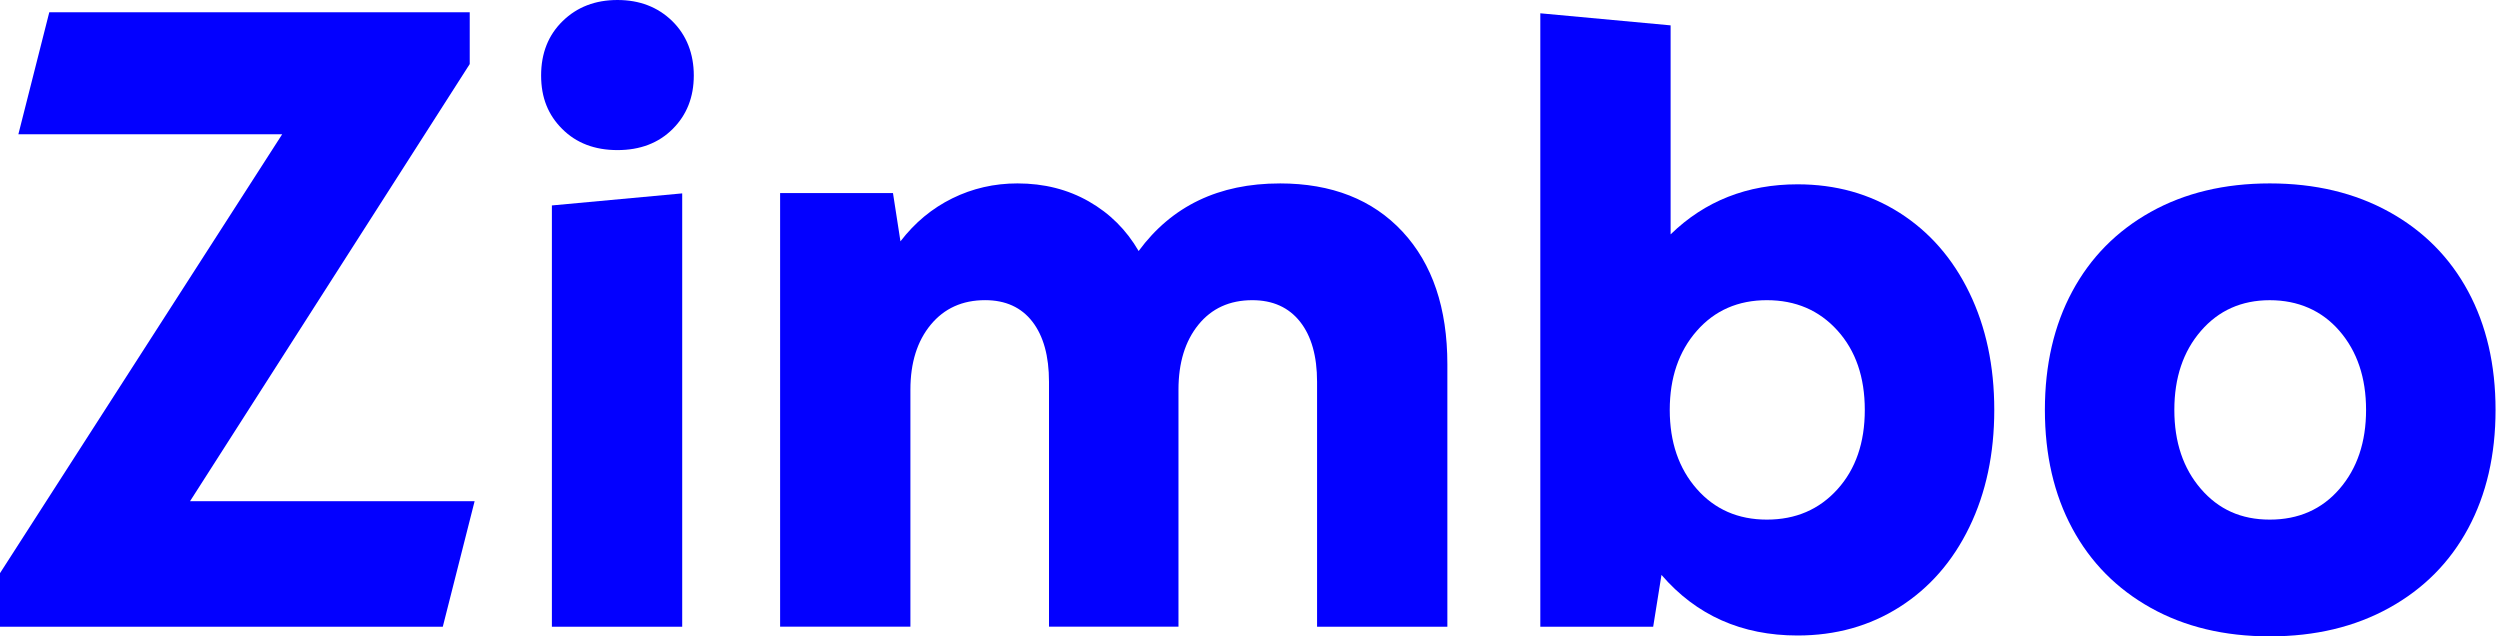 <svg width="110" height="28" viewBox="0 0 110 28" fill="none" xmlns="http://www.w3.org/2000/svg">
<path d="M20.668 2.819V0.541H2.168L0.808 5.909H12.415L0 25.219V27.575H19.483L20.883 22.052H8.362L20.668 2.819Z" fill="#0300FF"/>
<path d="M29.578 0.927C28.944 0.309 28.142 0 27.168 0C26.194 0 25.39 0.309 24.758 0.927C24.124 1.545 23.809 2.343 23.809 3.321C23.809 4.299 24.119 5.059 24.74 5.677C25.36 6.296 26.169 6.604 27.168 6.604C28.166 6.604 28.975 6.296 29.596 5.677C30.217 5.059 30.527 4.274 30.527 3.321C30.527 2.368 30.21 1.545 29.578 0.927Z" fill="#0300FF"/>
<path d="M56.308 8.071C53.629 8.071 51.56 9.063 50.1 11.045C49.564 10.118 48.834 9.391 47.909 8.863C46.983 8.335 45.937 8.07 44.769 8.07C43.746 8.07 42.791 8.289 41.902 8.727C41.013 9.165 40.252 9.795 39.62 10.619L39.291 8.494H34.325V27.573H40.058V17.146C40.058 15.962 40.356 15.009 40.952 14.288C41.548 13.567 42.345 13.207 43.344 13.207C44.244 13.207 44.938 13.523 45.425 14.153C45.912 14.784 46.156 15.666 46.156 16.799V27.574H51.853V17.147C51.853 15.963 52.145 15.01 52.729 14.289C53.313 13.568 54.104 13.208 55.102 13.208C56.002 13.208 56.703 13.524 57.202 14.154C57.701 14.785 57.951 15.667 57.951 16.8V27.575H63.684V16.027C63.684 13.556 63.027 11.611 61.713 10.195C60.398 8.78 58.596 8.07 56.309 8.07L56.308 8.071Z" fill="#0300FF"/>
<path d="M83.585 9.365C82.27 8.529 80.773 8.11 79.093 8.11C76.878 8.11 75.016 8.844 73.507 10.312V1.116L67.774 0.585V27.575H72.74L73.105 25.296C74.638 27.073 76.634 27.962 79.093 27.962C80.773 27.962 82.27 27.543 83.585 26.706C84.899 25.87 85.922 24.698 86.652 23.192C87.383 21.686 87.748 19.967 87.748 18.036C87.748 16.105 87.383 14.386 86.652 12.88C85.922 11.373 84.899 10.203 83.585 9.365ZM80.846 21.531C80.043 22.419 79.008 22.863 77.742 22.863C76.477 22.863 75.447 22.413 74.657 21.512C73.866 20.611 73.469 19.453 73.469 18.036C73.469 16.62 73.866 15.462 74.657 14.56C75.447 13.659 76.476 13.208 77.742 13.208C79.008 13.208 80.043 13.652 80.846 14.54C81.65 15.429 82.051 16.595 82.051 18.036C82.051 19.478 81.65 20.642 80.846 21.531Z" fill="#0300FF"/>
<path d="M108.599 12.822C107.795 11.329 106.639 10.163 105.129 9.326C103.62 8.49 101.867 8.07 99.871 8.07C97.875 8.07 96.128 8.49 94.631 9.326C93.134 10.163 91.983 11.328 91.18 12.822C90.376 14.315 89.975 16.053 89.975 18.035C89.975 20.017 90.376 21.756 91.18 23.249C91.983 24.742 93.134 25.907 94.631 26.744C96.128 27.581 97.874 28 99.871 28C101.868 28 103.62 27.581 105.129 26.744C106.639 25.908 107.795 24.743 108.599 23.249C109.402 21.756 109.804 20.018 109.804 18.035C109.804 16.052 109.402 14.315 108.599 12.822ZM102.938 21.512C102.159 22.413 101.136 22.863 99.871 22.863C98.606 22.863 97.619 22.413 96.84 21.512C96.061 20.611 95.671 19.452 95.671 18.036C95.671 16.621 96.06 15.462 96.84 14.561C97.619 13.66 98.629 13.209 99.871 13.209C101.113 13.209 102.159 13.66 102.938 14.561C103.717 15.463 104.107 16.621 104.107 18.036C104.107 19.452 103.717 20.611 102.938 21.512Z" fill="#0300FF"/>
<path d="M30.017 8.509V27.575H24.283V9.039L30.017 8.509Z" fill="#0300FF"/>
</svg>
